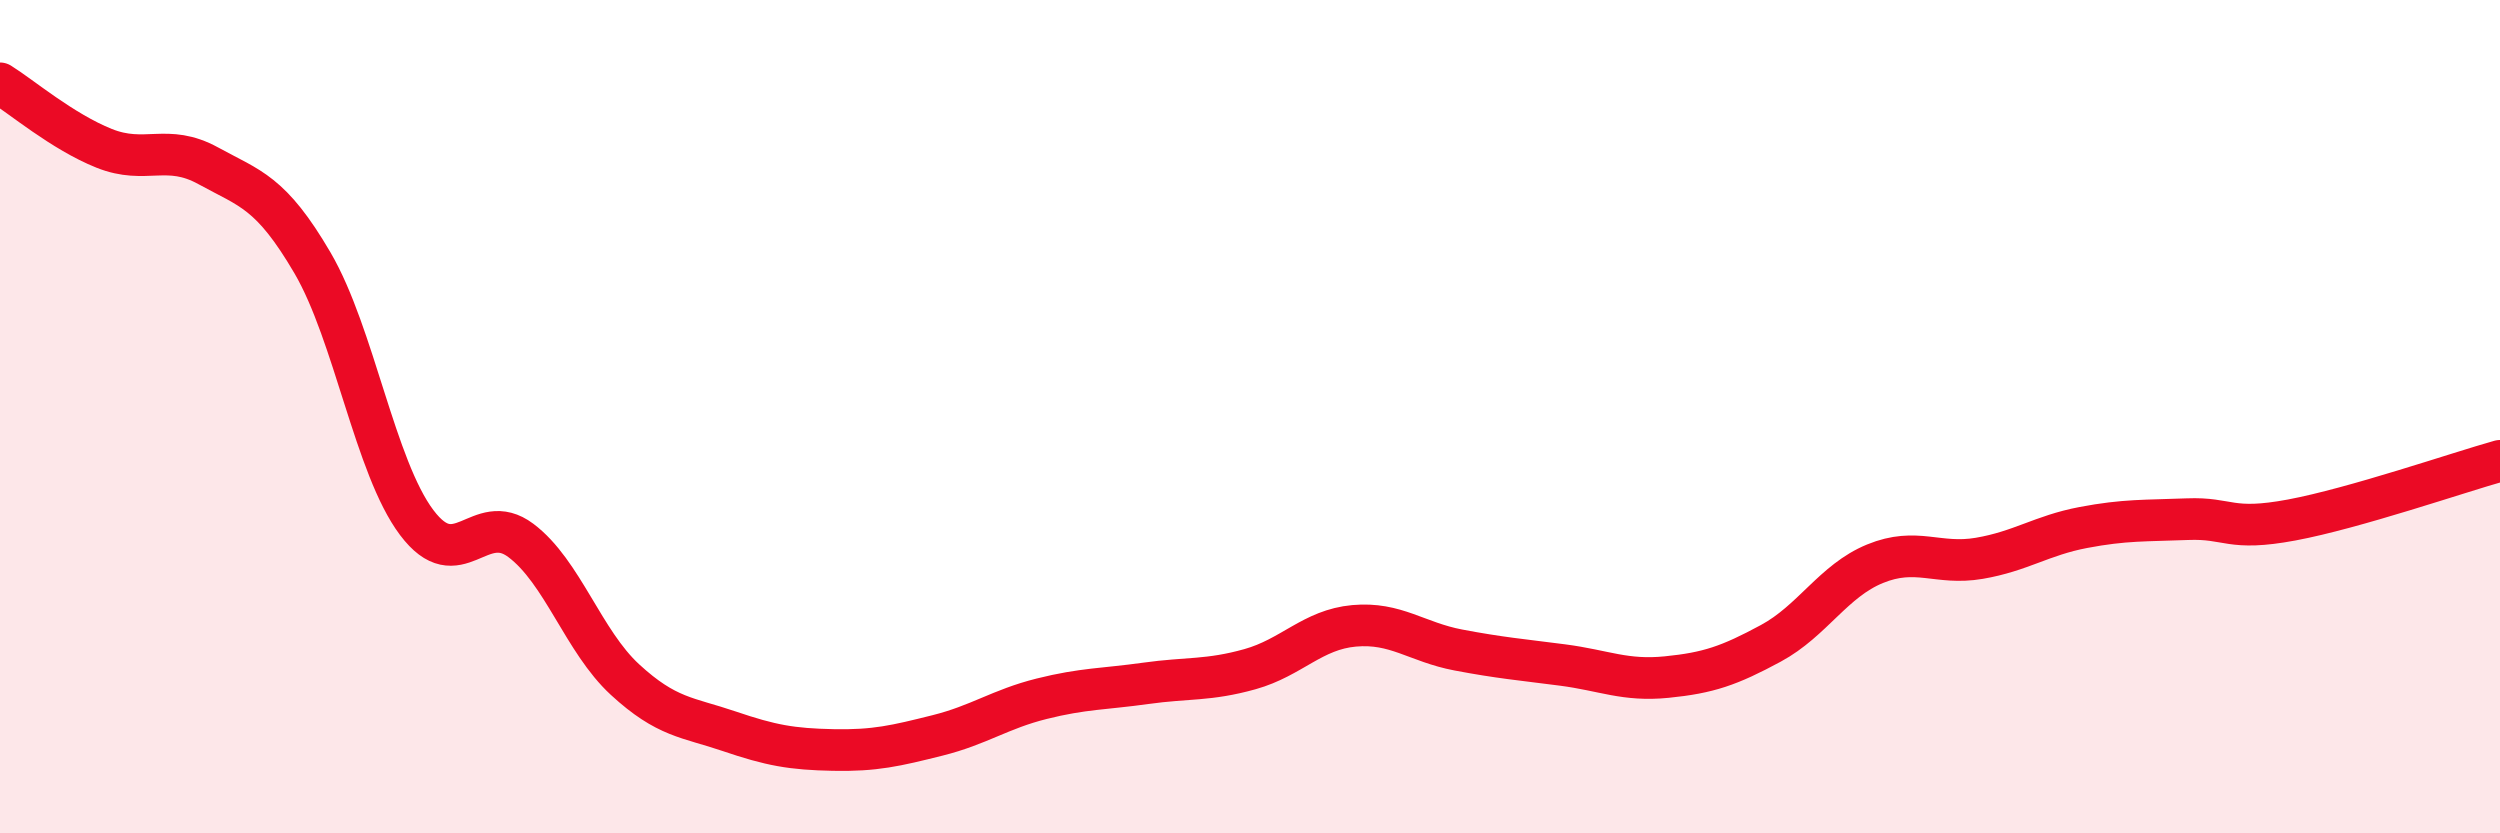 
    <svg width="60" height="20" viewBox="0 0 60 20" xmlns="http://www.w3.org/2000/svg">
      <path
        d="M 0,2 C 0.5,2.31 1.5,3.16 2.5,3.56 C 3.5,3.96 4,3.43 5,3.98 C 6,4.53 6.5,4.6 7.5,6.31 C 8.5,8.02 9,11.21 10,12.54 C 11,13.87 11.5,12.22 12.5,12.97 C 13.5,13.72 14,15.39 15,16.31 C 16,17.23 16.5,17.21 17.5,17.55 C 18.5,17.89 19,17.98 20,18 C 21,18.02 21.5,17.9 22.5,17.65 C 23.5,17.4 24,17.02 25,16.77 C 26,16.52 26.5,16.54 27.5,16.4 C 28.5,16.26 29,16.34 30,16.06 C 31,15.78 31.5,15.11 32.5,15.02 C 33.5,14.93 34,15.41 35,15.6 C 36,15.79 36.5,15.83 37.5,15.96 C 38.5,16.09 39,16.35 40,16.25 C 41,16.15 41.5,15.98 42.5,15.44 C 43.5,14.9 44,13.94 45,13.53 C 46,13.12 46.5,13.57 47.5,13.4 C 48.5,13.23 49,12.85 50,12.66 C 51,12.47 51.5,12.5 52.5,12.46 C 53.5,12.42 53.5,12.76 55,12.48 C 56.5,12.2 59,11.34 60,11.06L60 20L0 20Z"
        fill="#EB0A25"
        opacity="0.1"
        stroke-linecap="round"
        stroke-linejoin="round"
      />
      <path
        d="M 0,2 C 0.5,2.31 1.5,3.16 2.5,3.56 C 3.5,3.96 4,3.43 5,3.98 C 6,4.53 6.5,4.6 7.5,6.31 C 8.5,8.02 9,11.21 10,12.54 C 11,13.87 11.5,12.22 12.5,12.97 C 13.5,13.72 14,15.39 15,16.31 C 16,17.23 16.5,17.21 17.5,17.55 C 18.5,17.89 19,17.98 20,18 C 21,18.02 21.5,17.9 22.5,17.65 C 23.5,17.4 24,17.02 25,16.77 C 26,16.52 26.5,16.54 27.5,16.4 C 28.5,16.26 29,16.34 30,16.06 C 31,15.78 31.5,15.11 32.5,15.02 C 33.5,14.93 34,15.41 35,15.6 C 36,15.79 36.5,15.83 37.5,15.96 C 38.5,16.09 39,16.35 40,16.25 C 41,16.15 41.5,15.98 42.5,15.44 C 43.5,14.9 44,13.94 45,13.53 C 46,13.12 46.5,13.57 47.5,13.4 C 48.5,13.23 49,12.85 50,12.66 C 51,12.47 51.5,12.5 52.5,12.46 C 53.5,12.42 53.5,12.76 55,12.48 C 56.5,12.2 59,11.34 60,11.06"
        stroke="#EB0A25"
        stroke-width="1"
        fill="none"
        stroke-linecap="round"
        stroke-linejoin="round"
      />
    </svg>
  